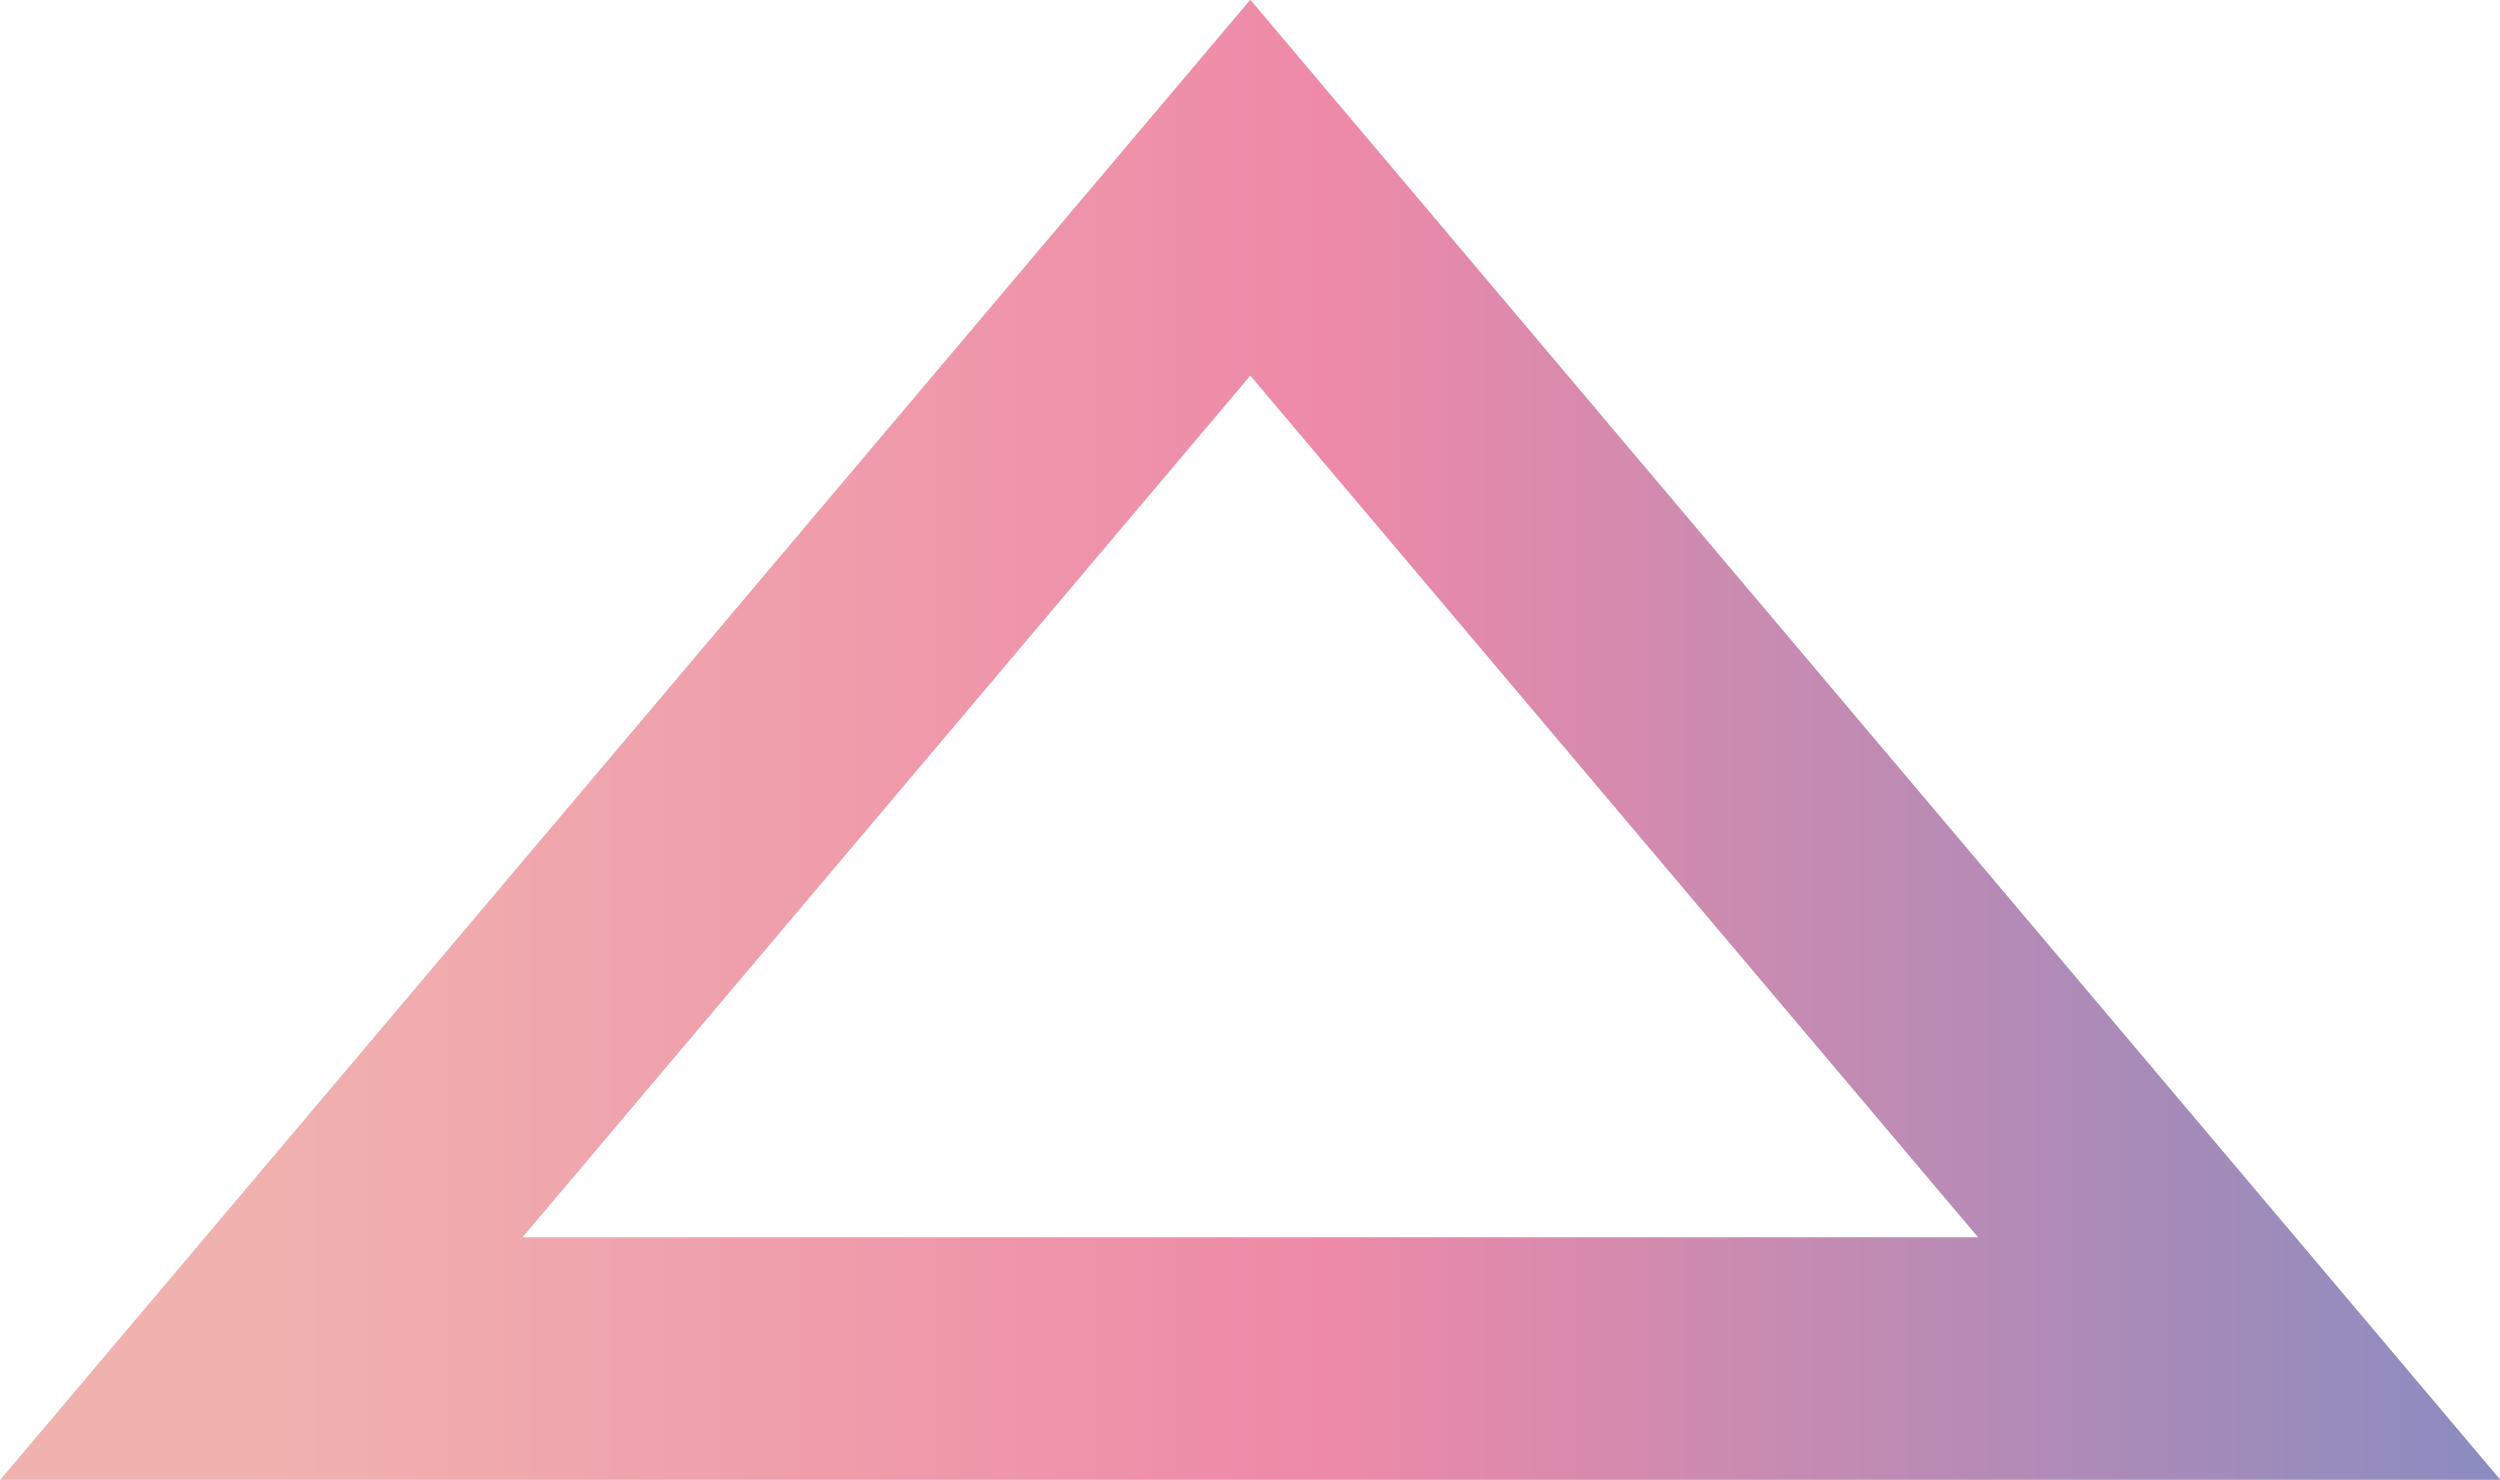 <?xml version="1.0" encoding="UTF-8"?><svg xmlns="http://www.w3.org/2000/svg" xmlns:xlink="http://www.w3.org/1999/xlink" height="244.1" preserveAspectRatio="xMidYMid meet" version="1.0" viewBox="18.8 2.5 412.3 244.1" width="412.3" zoomAndPan="magnify"><linearGradient gradientUnits="userSpaceOnUse" id="a" x1="18.837" x2="431.163" xlink:actuate="onLoad" xlink:show="other" xlink:type="simple" xmlns:xlink="http://www.w3.org/1999/xlink" y1="124.502" y2="124.502"><stop offset=".099" stop-color="#f0b2af"/><stop offset=".53" stop-color="#ee8aa8"/><stop offset="1" stop-color="#8a8cc0"/></linearGradient><path d="M61.91 226.55L225 33.45 388.09 226.55z" fill="none" stroke="url(#a)" stroke-miterlimit="10" stroke-width="40"/></svg>